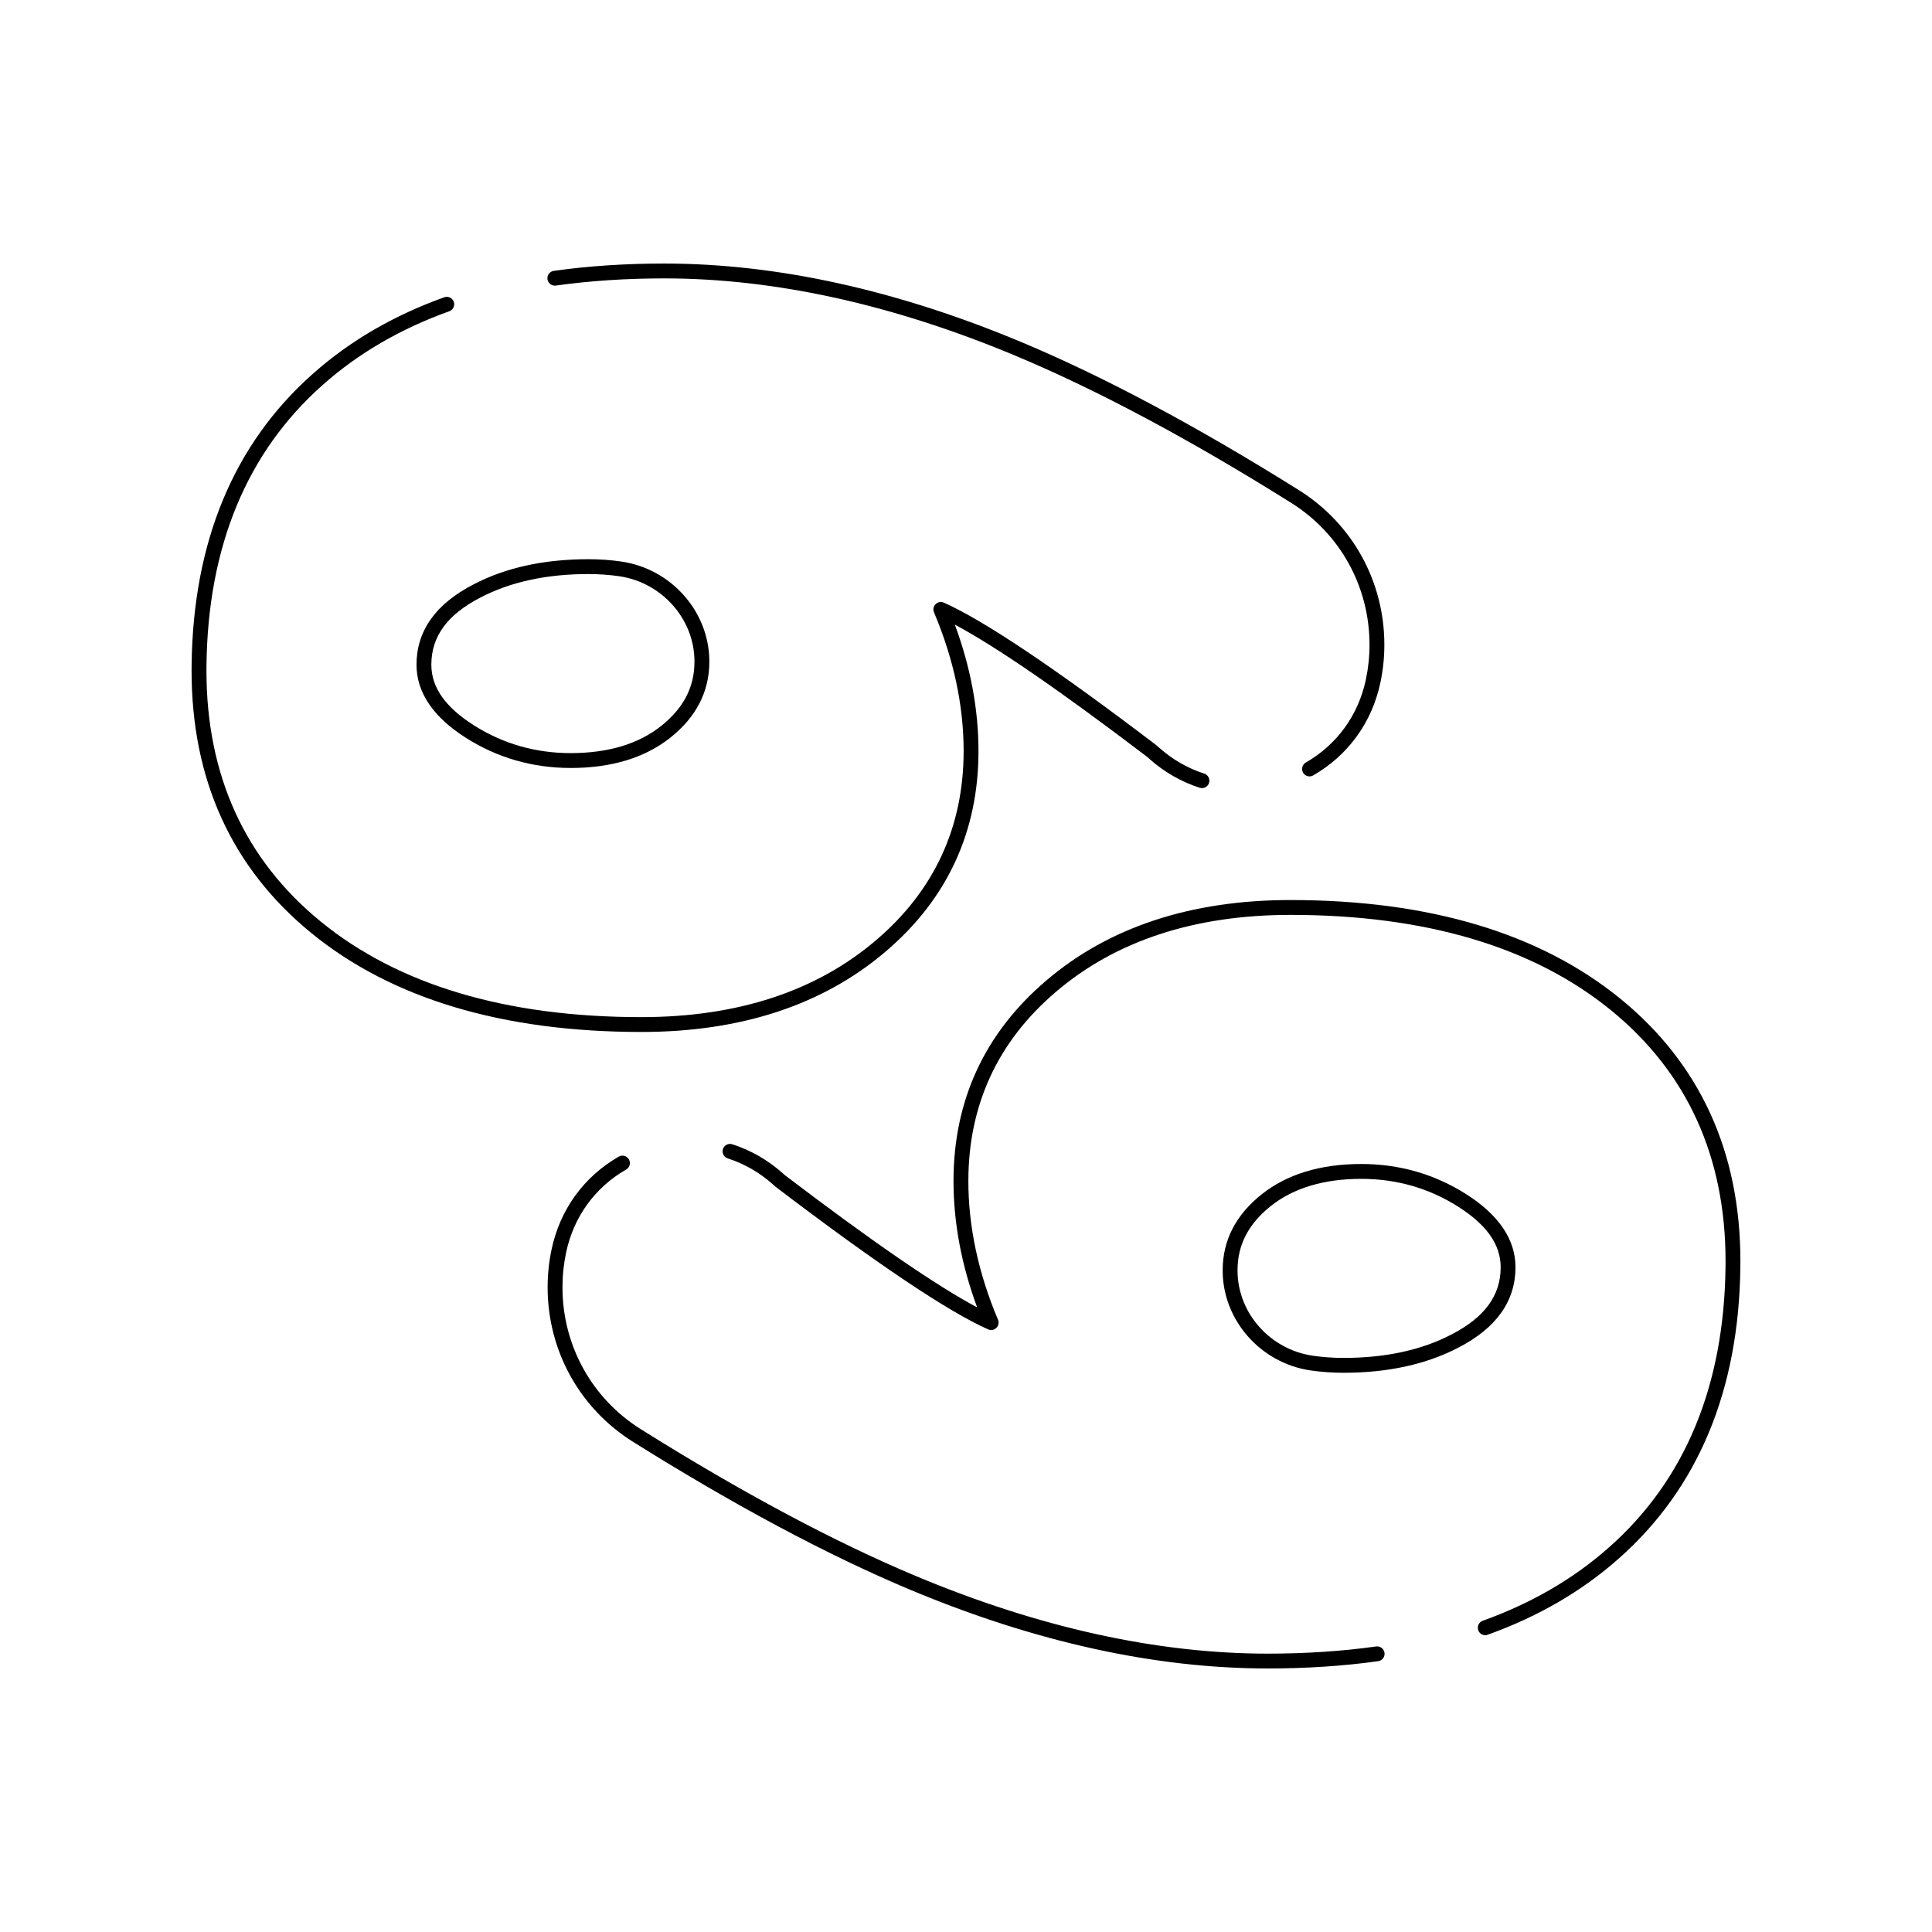 <?xml version="1.0" encoding="UTF-8"?>
<!-- Uploaded to: ICON Repo, www.svgrepo.com, Generator: ICON Repo Mixer Tools -->
<svg fill="#000000" width="800px" height="800px" version="1.1" viewBox="144 144 512 512" xmlns="http://www.w3.org/2000/svg">
 <g>
  <path d="m313.99 417.48c-36.773 0-66.219-8.828-87.516-26.238-21.039-17.195-31.703-40.574-31.703-69.496 0-0.539 0.004-1.078 0.012-1.617 0.395-32.605 11.203-58.531 32.125-77.066 9.723-8.664 21.441-15.488 34.828-20.281 1.02-0.371 2.148 0.164 2.516 1.191 0.367 1.023-0.164 2.148-1.188 2.516-12.906 4.621-24.191 11.191-33.539 19.52-20.059 17.77-30.418 42.723-30.801 74.176-0.008 0.527-0.012 1.047-0.012 1.566 0 27.684 10.18 50.039 30.258 66.449 20.578 16.82 49.184 25.348 85.023 25.348 25.445 0 46.383-6.875 62.227-20.434 15.363-13.102 23.152-29.949 23.152-50.09 0-12.051-2.644-24.418-7.856-36.75-0.312-0.742-0.145-1.605 0.434-2.172s1.441-0.723 2.18-0.395c10.641 4.731 29.574 17.43 56.277 37.75 0.039 0.031 0.078 0.062 0.113 0.094l0.66 0.586c3.547 3.152 7.57 5.469 11.957 6.879 1.035 0.332 1.602 1.441 1.27 2.477-0.332 1.035-1.438 1.602-2.477 1.27-4.91-1.582-9.406-4.164-13.367-7.684l-0.602-0.535c-22.957-17.469-40.043-29.215-50.922-35.016 4.16 11.234 6.269 22.48 6.269 33.496 0 21.344-8.254 39.203-24.531 53.082-16.582 14.184-38.379 21.375-64.789 21.375zm177.05-67.73c-0.684 0-1.344-0.355-1.707-0.988-0.543-0.941-0.215-2.144 0.727-2.688 8.266-4.746 13.918-12.555 15.91-21.98 0.641-3.031 0.965-6.137 0.965-9.227 0-15.406-7.773-29.477-20.789-37.629-26.758-16.766-51.277-29.852-72.871-38.898-32.562-13.641-63.926-20.562-93.227-20.562h-0.012c-10.137 0-19.797 0.641-28.723 1.902-1.078 0.148-2.07-0.598-2.227-1.672-0.152-1.078 0.598-2.074 1.672-2.227 9.105-1.289 18.953-1.941 29.273-1.941h0.012c29.828 0 61.703 7.019 94.75 20.867 21.793 9.129 46.5 22.312 73.438 39.191 14.172 8.879 22.637 24.195 22.637 40.965 0 3.363-0.352 6.742-1.051 10.043-2.231 10.535-8.551 19.266-17.801 24.578-0.309 0.184-0.648 0.266-0.977 0.266z"/>
  <path d="m295.23 347.52c-10.105 0-19.465-2.699-27.828-8.027-8.641-5.508-13.023-12.016-13.023-19.344 0-8.969 5.094-16.129 15.137-21.289 8.438-4.422 18.672-6.664 30.406-6.664 2.969 0 5.914 0.207 8.75 0.621 13.195 1.914 23.215 13.219 23.309 26.297v0.262c0 7.891-3.469 14.652-10.316 20.102-6.715 5.336-15.609 8.043-26.434 8.043zm4.688-51.391c-11.09 0-20.711 2.094-28.594 6.223-8.762 4.5-13.016 10.32-13.016 17.797 0 5.981 3.664 11.219 11.203 16.023 7.719 4.918 16.371 7.41 25.715 7.41 9.914 0 17.984-2.418 23.98-7.191 5.945-4.731 8.832-10.301 8.832-17.023v-0.234c-0.078-11.145-8.652-20.785-19.941-22.426-2.644-0.383-5.398-0.578-8.18-0.578z"/>
  <path d="m479.95 586.16c-29.824 0-61.703-7.019-94.75-20.867-21.789-9.129-46.5-22.316-73.438-39.191-14.172-8.879-22.637-24.195-22.637-40.965 0-3.359 0.352-6.738 1.051-10.039 2.227-10.539 8.551-19.266 17.801-24.578 0.941-0.543 2.144-0.219 2.688 0.727 0.543 0.941 0.215 2.144-0.727 2.688-8.266 4.746-13.918 12.555-15.91 21.98-0.641 3.035-0.965 6.141-0.965 9.227 0 15.41 7.773 29.477 20.789 37.629 26.758 16.766 51.273 29.852 72.871 38.898 32.562 13.641 63.926 20.562 93.227 20.562 10.141 0 19.809-0.641 28.73-1.902 1.066-0.152 2.07 0.594 2.227 1.672 0.152 1.078-0.598 2.07-1.672 2.227-9.109 1.281-18.965 1.934-29.285 1.934zm57.652-8.82c-0.809 0-1.566-0.5-1.852-1.305-0.367-1.023 0.168-2.148 1.188-2.516 12.906-4.625 24.191-11.191 33.539-19.52 20.059-17.77 30.418-42.723 30.801-74.176 0.008-0.527 0.012-1.047 0.012-1.566 0-27.684-10.18-50.039-30.262-66.449-20.578-16.82-49.184-25.352-85.023-25.352-25.449 0-46.383 6.875-62.227 20.438-15.363 13.098-23.152 29.949-23.152 50.09 0 12.051 2.644 24.418 7.856 36.75 0.316 0.746 0.145 1.605-0.434 2.172-0.574 0.566-1.441 0.723-2.18 0.395-10.641-4.731-29.574-17.43-56.277-37.75-0.039-0.031-0.078-0.062-0.117-0.098l-0.652-0.582c-3.551-3.156-7.574-5.473-11.961-6.883-1.035-0.332-1.605-1.441-1.27-2.477 0.332-1.035 1.441-1.602 2.477-1.27 4.91 1.582 9.406 4.164 13.367 7.684l0.602 0.535c22.957 17.465 40.043 29.215 50.922 35.016-4.16-11.234-6.269-22.48-6.269-33.492 0-21.348 8.254-39.207 24.531-53.086 16.574-14.184 38.371-21.379 64.781-21.379 36.773 0 66.215 8.828 87.516 26.238 21.039 17.195 31.707 40.574 31.707 69.496 0 0.539-0.004 1.078-0.012 1.617-0.398 32.602-11.203 58.531-32.121 77.066-9.723 8.664-21.441 15.488-34.828 20.281-0.215 0.082-0.441 0.121-0.66 0.121z"/>
  <path d="m500.08 507.8c-2.973 0-5.914-0.211-8.75-0.621-13.195-1.914-23.215-13.219-23.309-26.293v-0.262c0-7.891 3.469-14.652 10.316-20.102 6.711-5.344 15.605-8.051 26.434-8.051 10.105 0 19.469 2.699 27.828 8.027 8.641 5.508 13.023 12.016 13.023 19.344 0 8.969-5.094 16.133-15.137 21.289-8.441 4.422-18.676 6.668-30.406 6.668zm4.691-51.391c-9.914 0-17.984 2.418-23.98 7.191-5.941 4.734-8.832 10.301-8.832 17.023v0.246c0.078 11.133 8.652 20.773 19.941 22.41 2.648 0.387 5.402 0.582 8.184 0.582 11.09 0 20.707-2.094 28.594-6.223 8.762-4.5 13.016-10.32 13.016-17.797 0-5.981-3.664-11.219-11.203-16.023-7.727-4.918-16.375-7.41-25.719-7.41z"/>
 </g>
</svg>